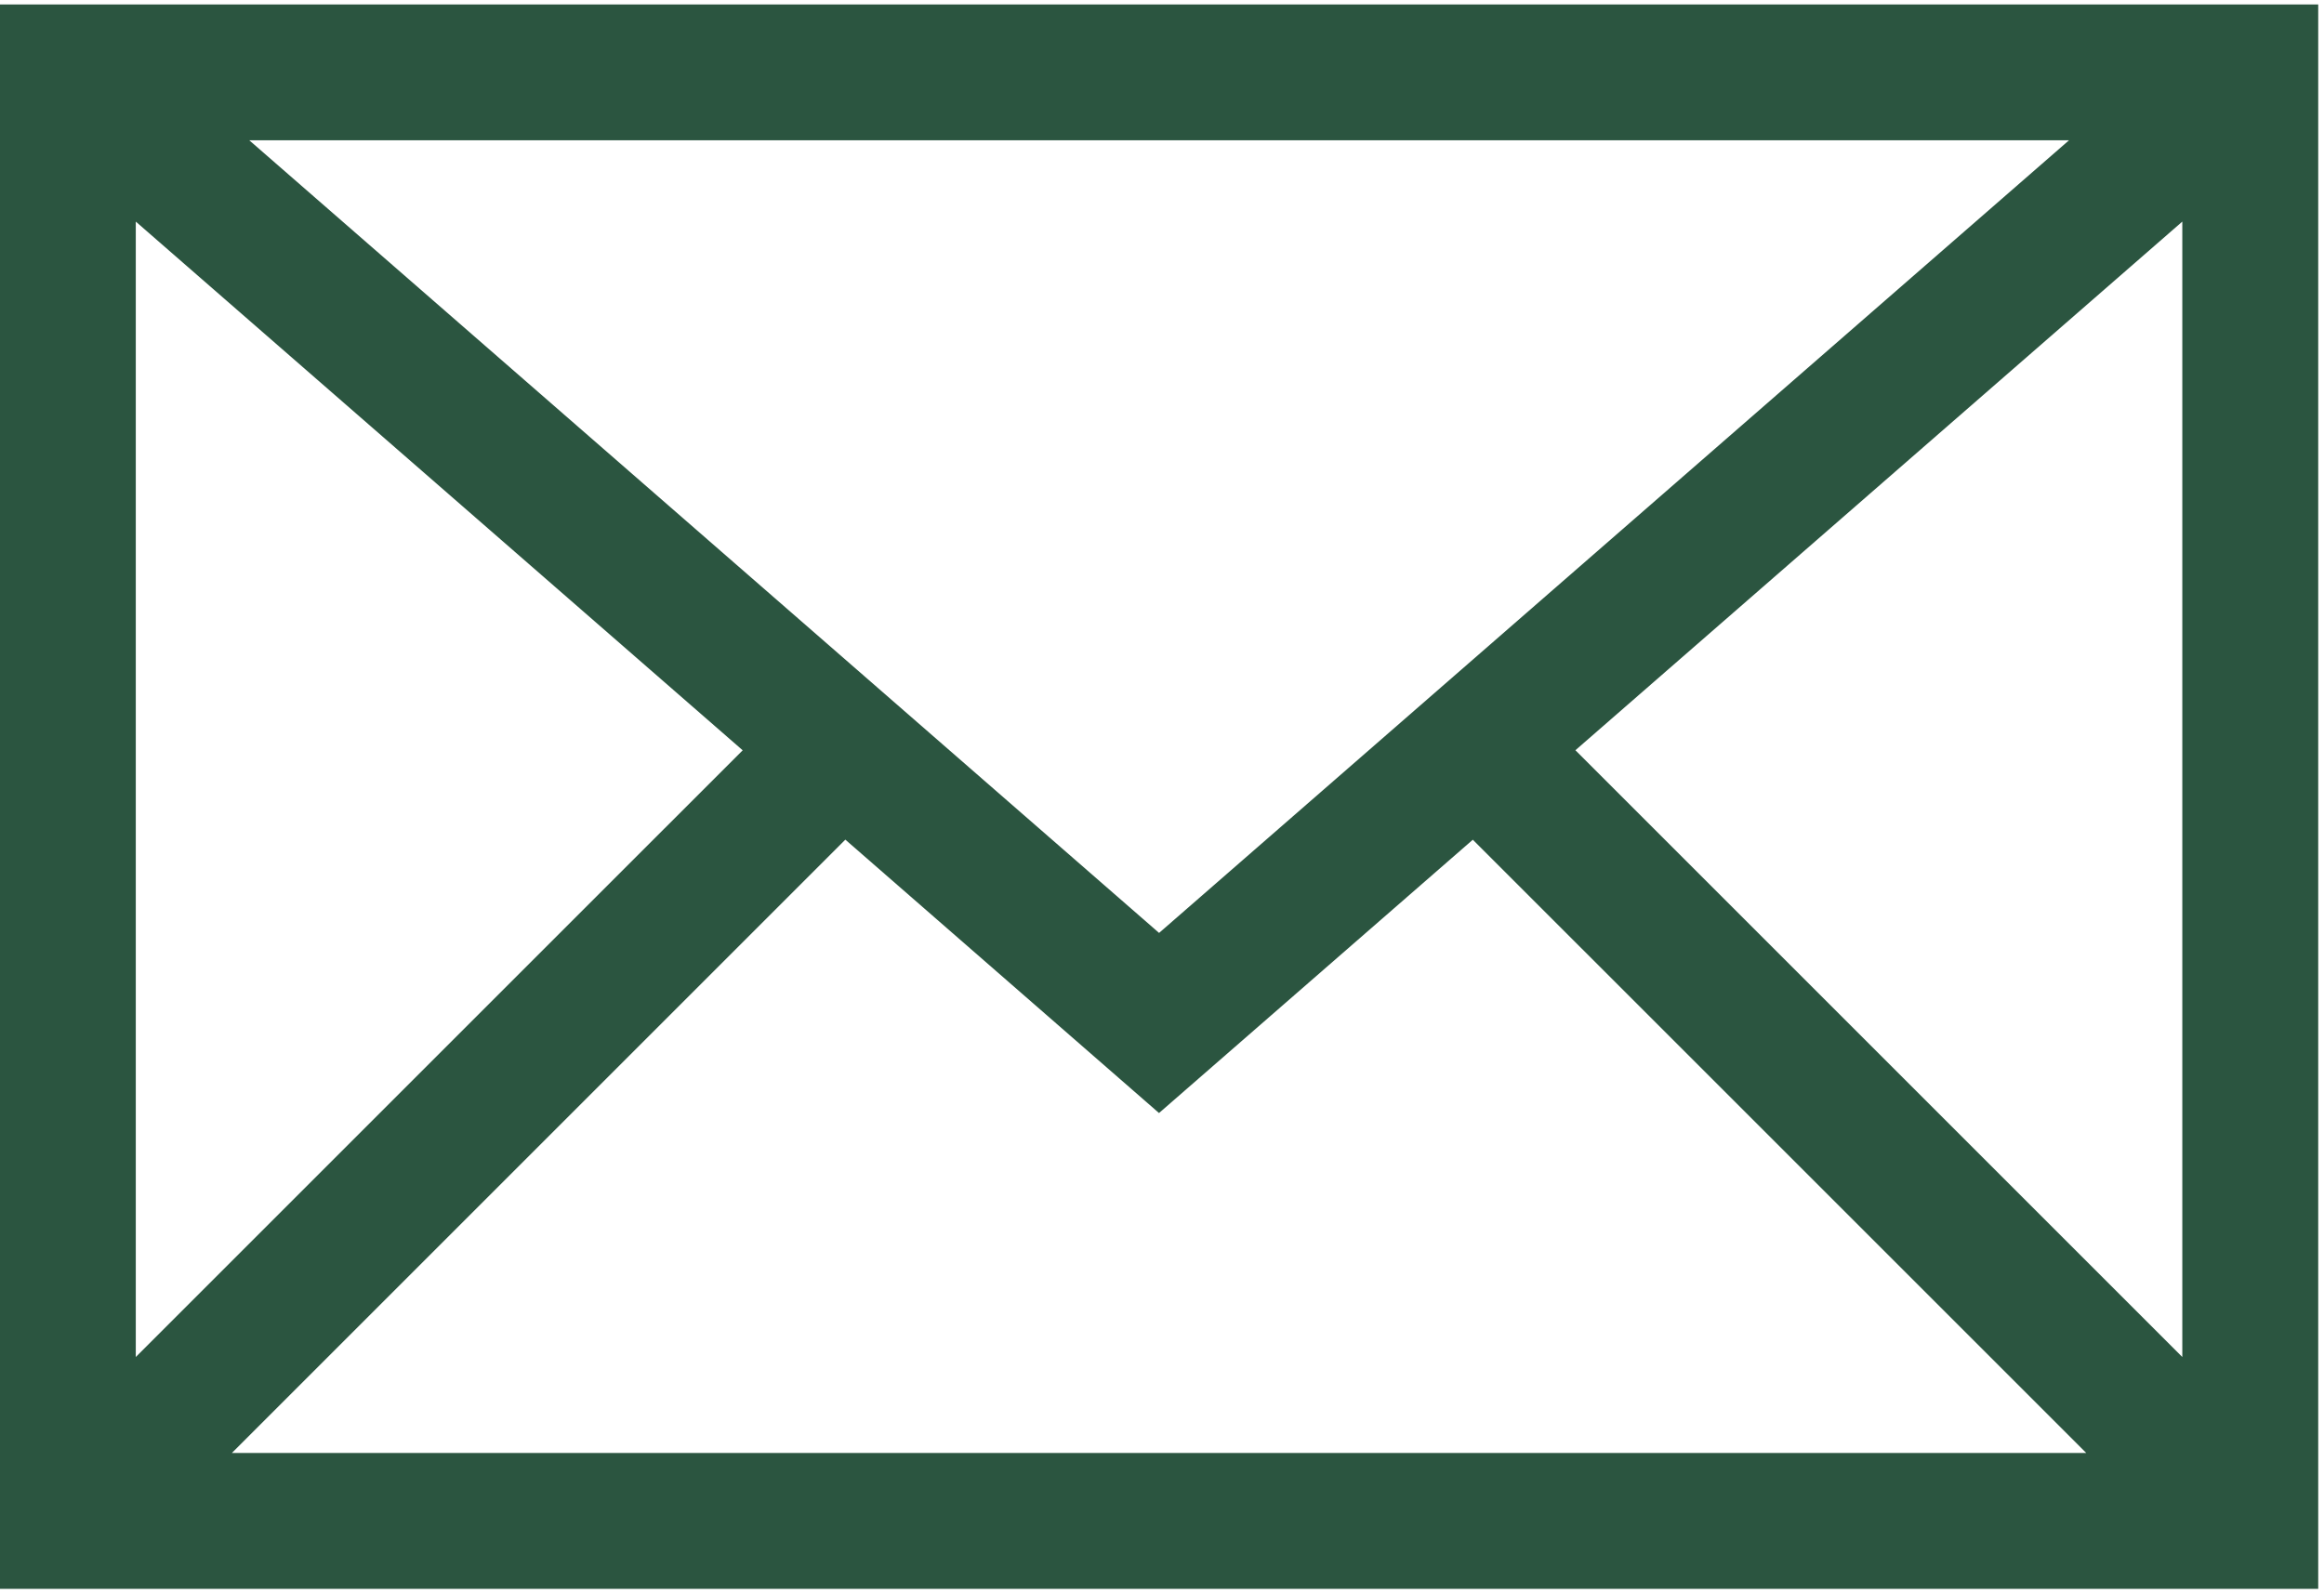 <svg width="35" height="24" fill="none" xmlns="http://www.w3.org/2000/svg"><path d="M0 .067v23.866h34.913V.067H0Zm31.16 2.046-13.704 11.94L3.754 2.113h27.405ZM2.045 3.338l9.14 7.964-9.14 9.139V3.338Zm1.446 18.55 9.24-9.24 4.724 4.118 4.726-4.117 9.239 9.238H3.492Zm29.375-1.447-9.14-9.14 9.14-7.963V20.44Z" fill="#2B5540"/></svg>